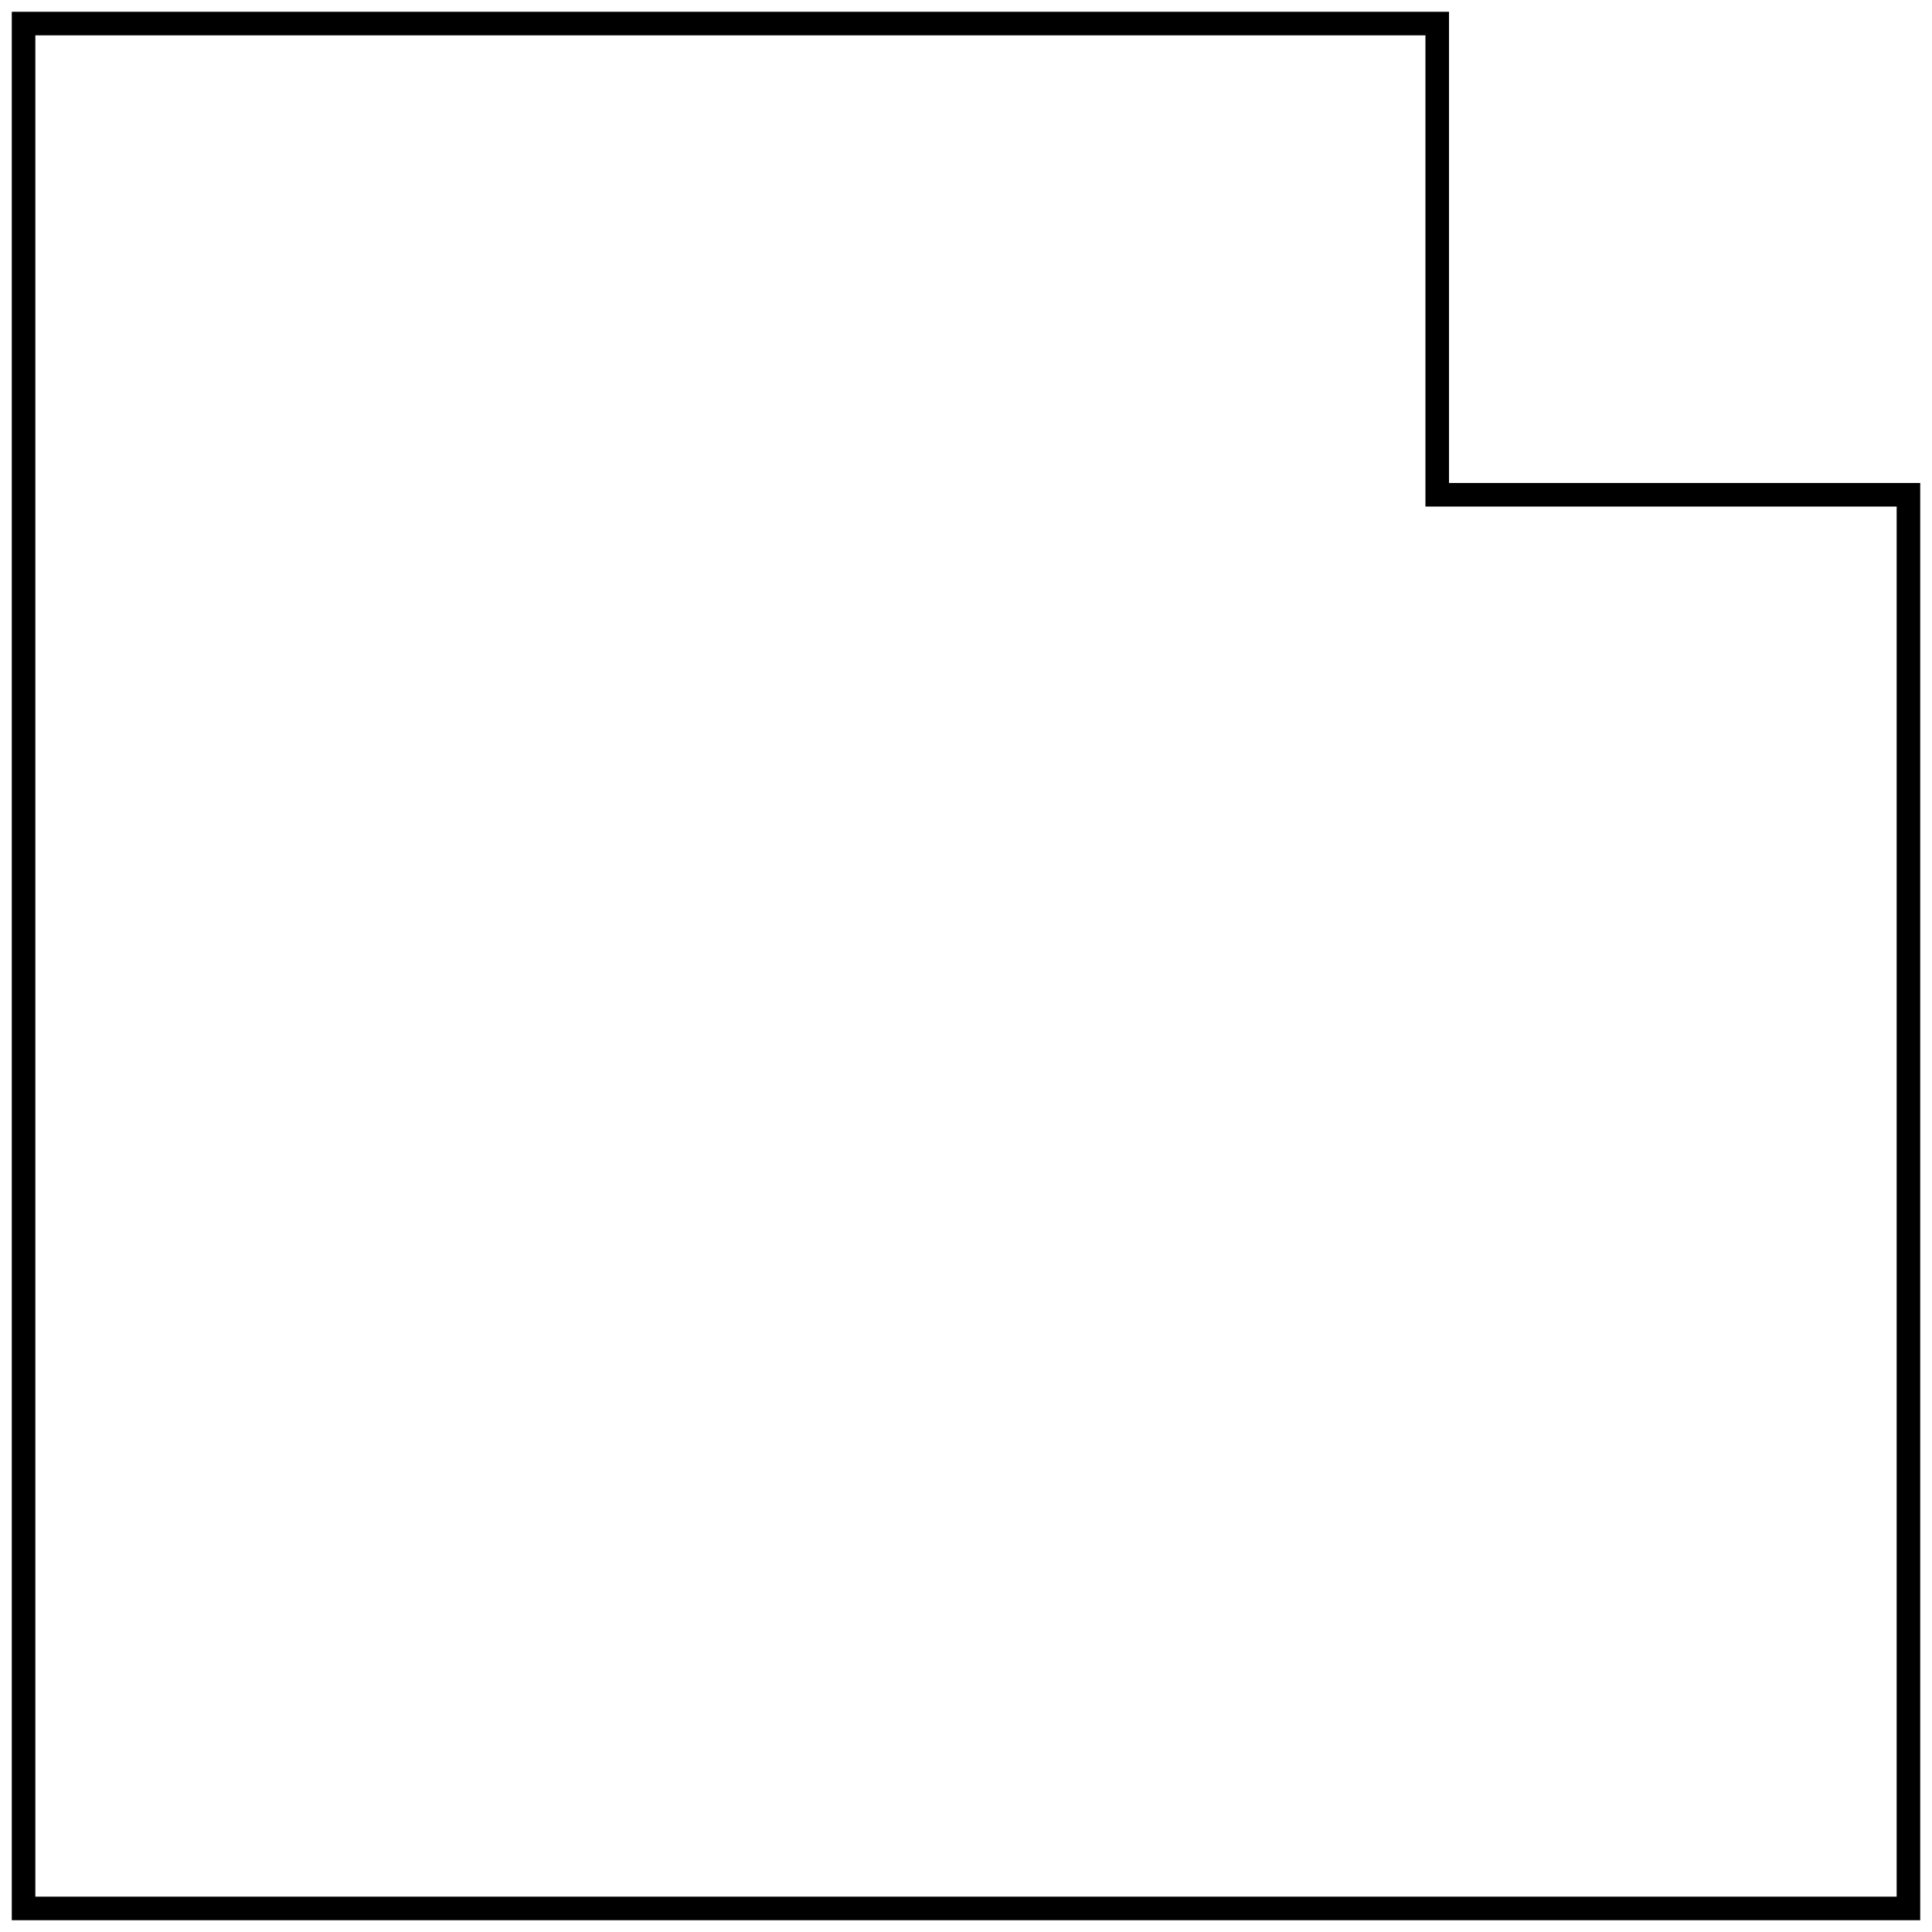 <?xml version="1.0" standalone="no"?>
<!DOCTYPE svg PUBLIC "-//W3C//DTD SVG 1.1//EN" "http://www.w3.org/Graphics/SVG/1.1/DTD/svg11.dtd">
<svg width="82" height="82" viewBox="0 0 82 82" xmlns="http://www.w3.org/2000/svg" version="1.1">
	<path d="M 1 1 L 61 1 L 61 21 L 81 21 L 81 81 L 1 81 Z" fill="none" stroke="#000000"/>
</svg>